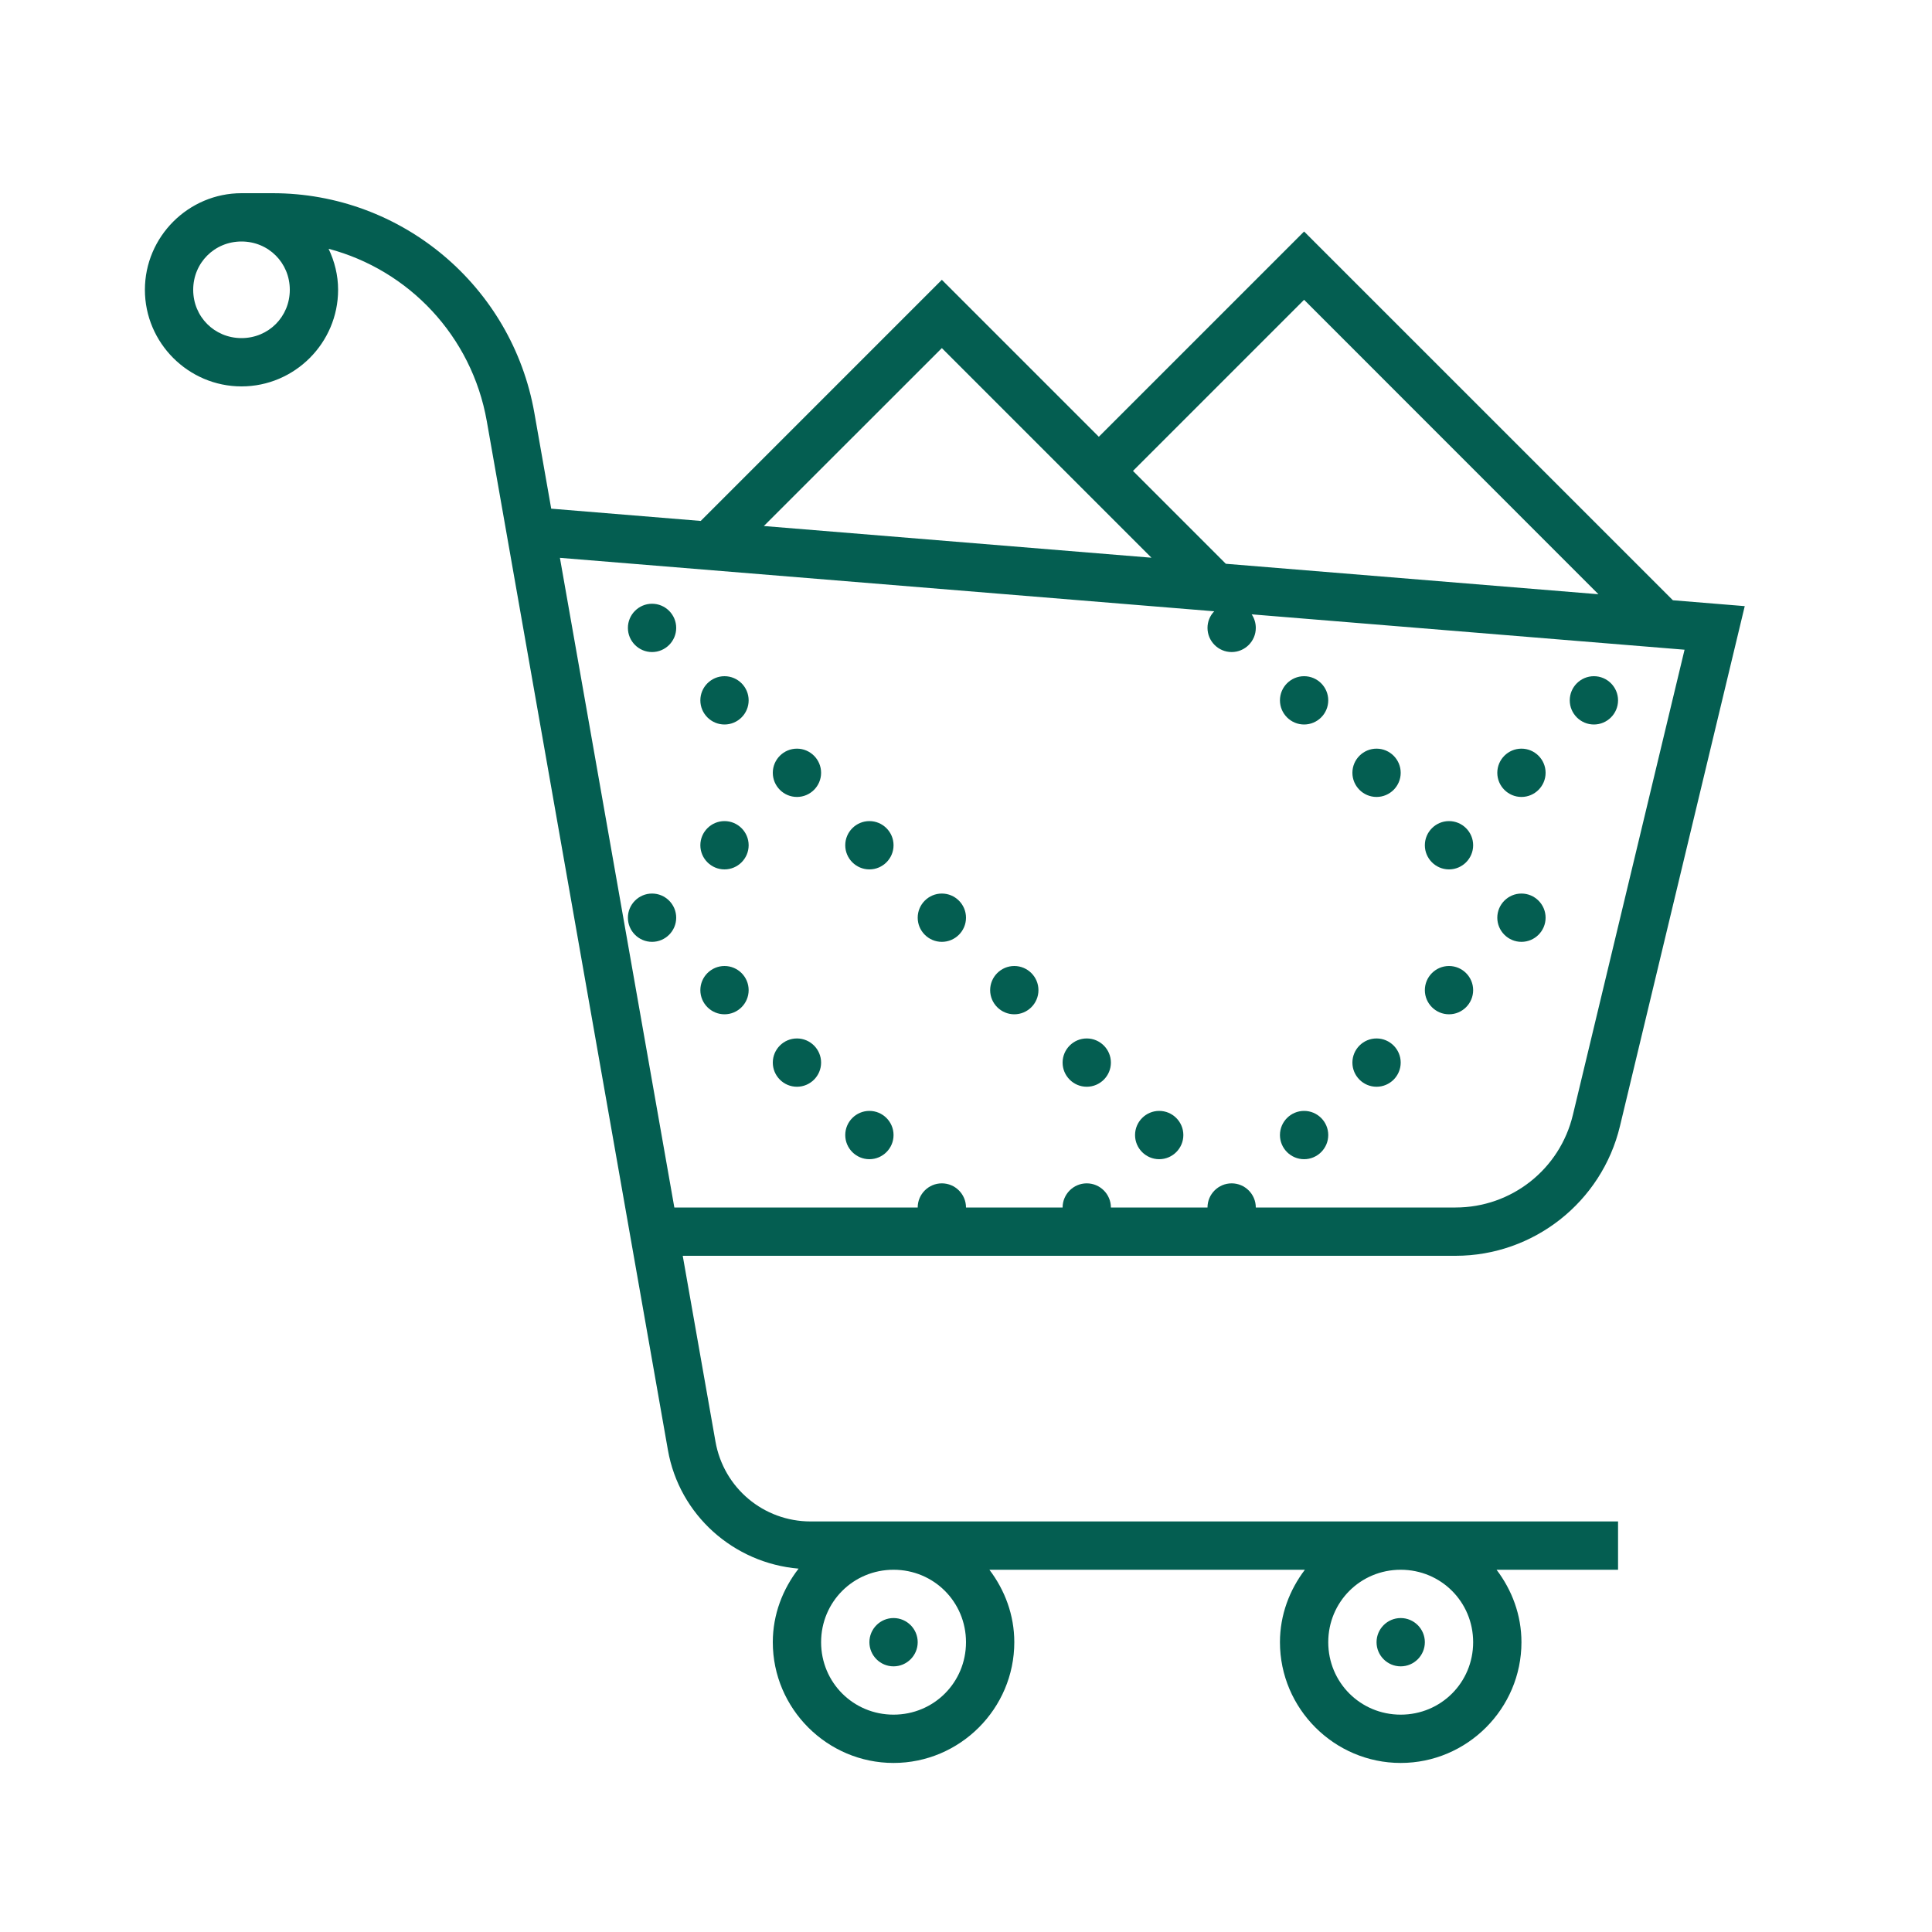 <?xml version="1.0" encoding="UTF-8"?>
<svg xmlns="http://www.w3.org/2000/svg" width="52" height="52" viewBox="0 0 52 52" fill="none">
  <path d="M6.5 5.2C5.071 5.2 3.9 6.371 3.9 7.8C3.9 9.23 5.071 10.4 6.5 10.4C7.93 10.4 9.1 9.23 9.1 7.8C9.1 7.404 9.004 7.033 8.844 6.696C11.002 7.267 12.698 9.044 13.102 11.335L17.977 39.028C18.284 40.778 19.747 42.072 21.494 42.22C21.067 42.771 20.8 43.454 20.8 44.2C20.8 45.988 22.263 47.45 24.05 47.45C25.838 47.45 27.3 45.988 27.3 44.2C27.3 43.466 27.044 42.796 26.63 42.25H35.121C34.707 42.796 34.45 43.466 34.45 44.2C34.45 45.988 35.913 47.45 37.7 47.45C39.488 47.45 40.95 45.988 40.95 44.2C40.95 43.466 40.694 42.796 40.28 42.25H43.55V40.95H21.819C20.552 40.95 19.477 40.049 19.257 38.8L18.376 33.8H39.176C41.275 33.8 43.111 32.355 43.601 30.311L46.96 16.314L45.026 16.156L35.1 6.231L29.575 11.756L25.35 7.531L18.86 14.021L14.836 13.691L14.382 11.111C13.78 7.696 10.807 5.2 7.341 5.2H6.5ZM6.5 6.5C7.227 6.5 7.8 7.074 7.8 7.8C7.8 8.526 7.227 9.1 6.5 9.1C5.774 9.1 5.2 8.526 5.2 7.8C5.2 7.074 5.774 6.5 6.5 6.5ZM35.1 8.069L43.022 15.994L32.993 15.174L30.494 12.675L35.1 8.069ZM25.35 9.369L30.992 15.011L20.559 14.158L25.35 9.369ZM15.07 15.014L32.681 16.453C32.564 16.573 32.5 16.733 32.5 16.9C32.5 17.258 32.792 17.55 33.15 17.55C33.508 17.55 33.8 17.258 33.8 16.9C33.8 16.771 33.762 16.644 33.689 16.535L45.34 17.487L42.334 30.009C41.984 31.472 40.681 32.5 39.176 32.5H33.8C33.8 32.142 33.508 31.85 33.15 31.85C32.792 31.85 32.5 32.142 32.5 32.5H29.9C29.9 32.142 29.608 31.85 29.25 31.85C28.892 31.85 28.6 32.142 28.6 32.5H26C26 32.142 25.708 31.85 25.35 31.85C24.992 31.85 24.7 32.142 24.7 32.5H18.15L15.07 15.014ZM17.55 16.25C17.192 16.25 16.9 16.542 16.9 16.9C16.9 17.258 17.192 17.55 17.55 17.55C17.908 17.55 18.2 17.258 18.2 16.9C18.2 16.542 17.908 16.25 17.55 16.25ZM19.5 18.2C19.142 18.2 18.85 18.492 18.85 18.85C18.85 19.208 19.142 19.5 19.5 19.5C19.858 19.5 20.15 19.208 20.15 18.85C20.15 18.492 19.858 18.2 19.5 18.2ZM35.1 18.2C34.742 18.2 34.45 18.492 34.45 18.85C34.45 19.208 34.742 19.5 35.1 19.5C35.458 19.5 35.75 19.208 35.75 18.85C35.75 18.492 35.458 18.2 35.1 18.2ZM42.9 18.2C42.542 18.2 42.25 18.492 42.25 18.85C42.25 19.208 42.542 19.5 42.9 19.5C43.258 19.5 43.55 19.208 43.55 18.85C43.55 18.492 43.258 18.2 42.9 18.2ZM21.45 20.15C21.092 20.15 20.8 20.442 20.8 20.8C20.8 21.158 21.092 21.45 21.45 21.45C21.808 21.45 22.1 21.158 22.1 20.8C22.1 20.442 21.808 20.15 21.45 20.15ZM37.05 20.15C36.692 20.15 36.4 20.442 36.4 20.8C36.4 21.158 36.692 21.45 37.05 21.45C37.408 21.45 37.7 21.158 37.7 20.8C37.7 20.442 37.408 20.15 37.05 20.15ZM40.95 20.15C40.592 20.15 40.3 20.442 40.3 20.8C40.3 21.158 40.592 21.45 40.95 21.45C41.308 21.45 41.6 21.158 41.6 20.8C41.6 20.442 41.308 20.15 40.95 20.15ZM19.5 22.1C19.142 22.1 18.85 22.392 18.85 22.75C18.85 23.108 19.142 23.4 19.5 23.4C19.858 23.4 20.15 23.108 20.15 22.75C20.15 22.392 19.858 22.1 19.5 22.1ZM23.4 22.1C23.042 22.1 22.75 22.392 22.75 22.75C22.75 23.108 23.042 23.4 23.4 23.4C23.758 23.4 24.05 23.108 24.05 22.75C24.05 22.392 23.758 22.1 23.4 22.1ZM39 22.1C38.642 22.1 38.35 22.392 38.35 22.75C38.35 23.108 38.642 23.4 39 23.4C39.358 23.4 39.65 23.108 39.65 22.75C39.65 22.392 39.358 22.1 39 22.1ZM17.55 24.05C17.192 24.05 16.9 24.342 16.9 24.7C16.9 25.058 17.192 25.35 17.55 25.35C17.908 25.35 18.2 25.058 18.2 24.7C18.2 24.342 17.908 24.05 17.55 24.05ZM25.35 24.05C24.992 24.05 24.7 24.342 24.7 24.7C24.7 25.058 24.992 25.35 25.35 25.35C25.708 25.35 26 25.058 26 24.7C26 24.342 25.708 24.05 25.35 24.05ZM40.95 24.05C40.592 24.05 40.3 24.342 40.3 24.7C40.3 25.058 40.592 25.35 40.95 25.35C41.308 25.35 41.6 25.058 41.6 24.7C41.6 24.342 41.308 24.05 40.95 24.05ZM19.5 26C19.142 26 18.85 26.292 18.85 26.65C18.85 27.008 19.142 27.3 19.5 27.3C19.858 27.3 20.15 27.008 20.15 26.65C20.15 26.292 19.858 26 19.5 26ZM27.3 26C26.942 26 26.65 26.292 26.65 26.65C26.65 27.008 26.942 27.3 27.3 27.3C27.658 27.3 27.95 27.008 27.95 26.65C27.95 26.292 27.658 26 27.3 26ZM39 26C38.642 26 38.35 26.292 38.35 26.65C38.35 27.008 38.642 27.3 39 27.3C39.358 27.3 39.65 27.008 39.65 26.65C39.65 26.292 39.358 26 39 26ZM21.45 27.95C21.092 27.95 20.8 28.242 20.8 28.6C20.8 28.958 21.092 29.25 21.45 29.25C21.808 29.25 22.1 28.958 22.1 28.6C22.1 28.242 21.808 27.95 21.45 27.95ZM29.25 27.95C28.892 27.95 28.6 28.242 28.6 28.6C28.6 28.958 28.892 29.25 29.25 29.25C29.608 29.25 29.9 28.958 29.9 28.6C29.9 28.242 29.608 27.95 29.25 27.95ZM37.05 27.95C36.692 27.95 36.4 28.242 36.4 28.6C36.4 28.958 36.692 29.25 37.05 29.25C37.408 29.25 37.7 28.958 37.7 28.6C37.7 28.242 37.408 27.95 37.05 27.95ZM23.4 29.9C23.042 29.9 22.75 30.192 22.75 30.55C22.75 30.908 23.042 31.2 23.4 31.2C23.758 31.2 24.05 30.908 24.05 30.55C24.05 30.192 23.758 29.9 23.4 29.9ZM31.2 29.9C30.842 29.9 30.55 30.192 30.55 30.55C30.55 30.908 30.842 31.2 31.2 31.2C31.558 31.2 31.85 30.908 31.85 30.55C31.85 30.192 31.558 29.9 31.2 29.9ZM35.1 29.9C34.742 29.9 34.45 30.192 34.45 30.55C34.45 30.908 34.742 31.2 35.1 31.2C35.458 31.2 35.75 30.908 35.75 30.55C35.75 30.192 35.458 29.9 35.1 29.9ZM24.05 42.25C25.135 42.25 26 43.116 26 44.2C26 45.284 25.135 46.15 24.05 46.15C22.966 46.15 22.1 45.284 22.1 44.2C22.1 43.116 22.966 42.25 24.05 42.25ZM37.7 42.25C38.785 42.25 39.65 43.116 39.65 44.2C39.65 45.284 38.785 46.15 37.7 46.15C36.616 46.15 35.75 45.284 35.75 44.2C35.75 43.116 36.616 42.25 37.7 42.25ZM24.05 43.55C23.692 43.55 23.4 43.842 23.4 44.2C23.4 44.558 23.692 44.85 24.05 44.85C24.408 44.85 24.7 44.558 24.7 44.2C24.7 43.842 24.408 43.55 24.05 43.55ZM37.7 43.55C37.342 43.55 37.05 43.842 37.05 44.2C37.05 44.558 37.342 44.85 37.7 44.85C38.058 44.85 38.35 44.558 38.35 44.2C38.35 43.842 38.058 43.55 37.7 43.55Z" fill="#045E51"></path>
</svg>
